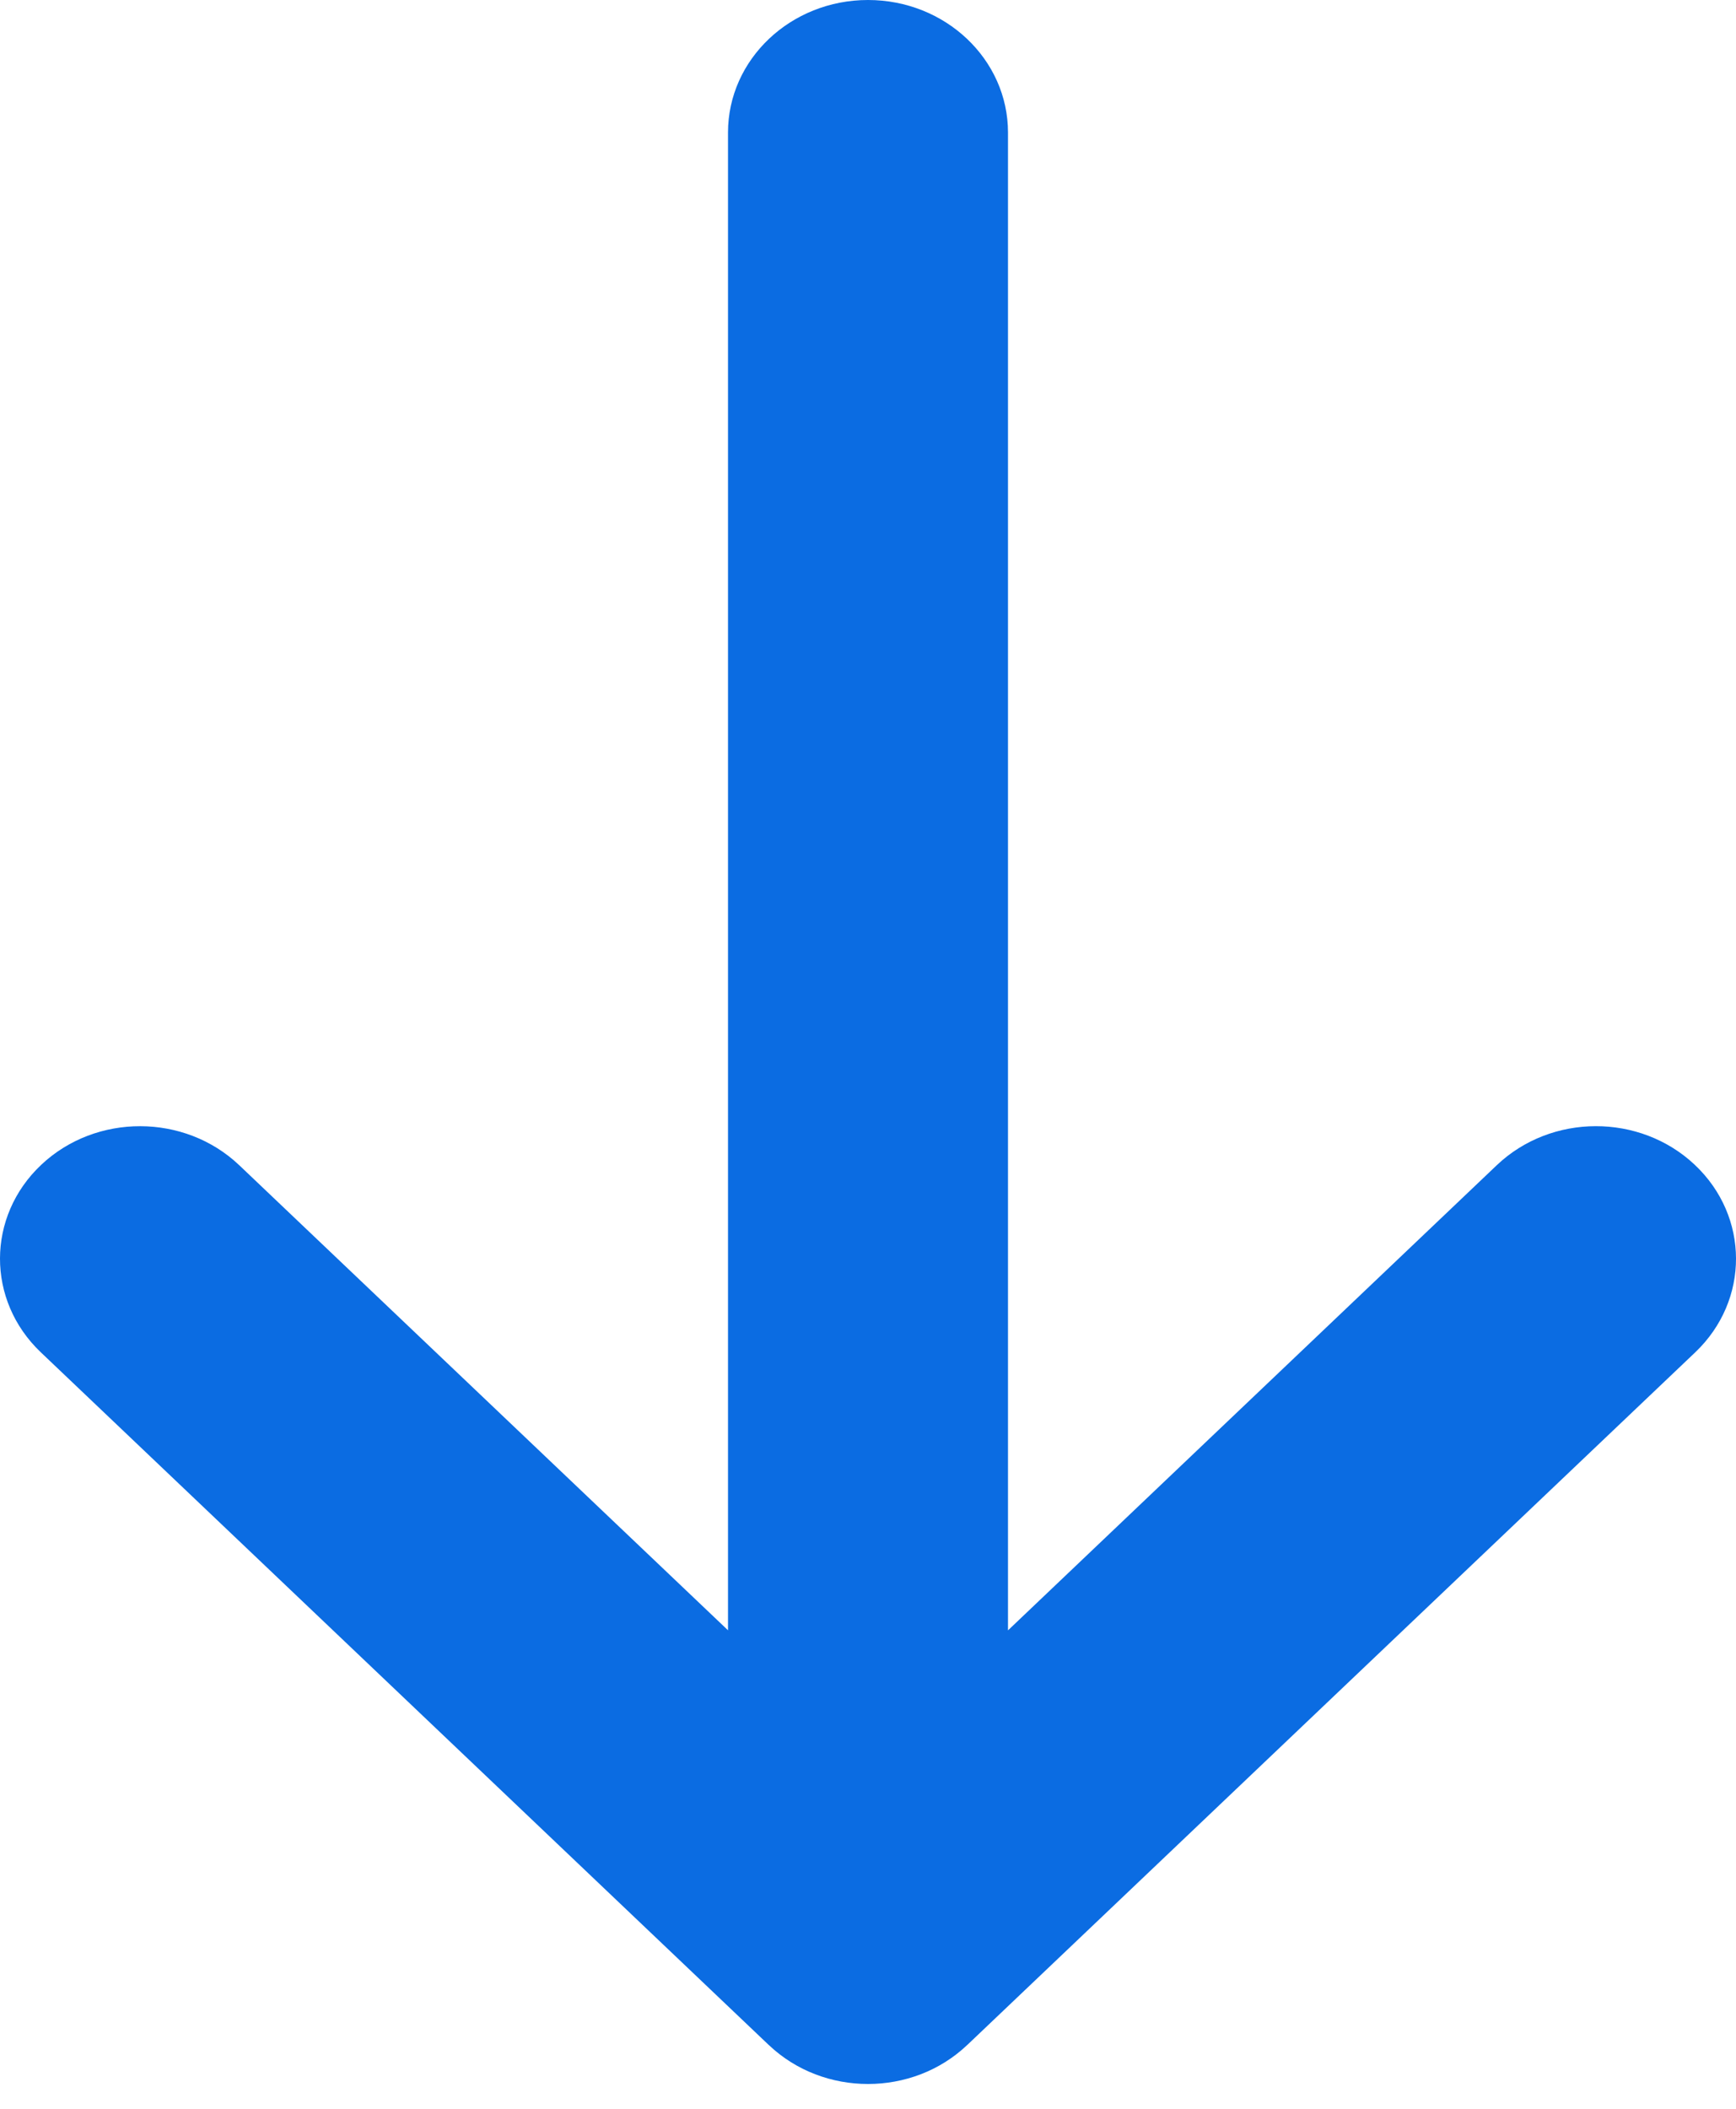 <svg width="28" height="34" viewBox="0 0 28 34" fill="none" xmlns="http://www.w3.org/2000/svg">
<g clip-path="url(#clip0_277_1820)">
<path d="M15.598 32.973L15.601 32.971L27.343 21.803C28.222 20.966 28.219 19.613 27.335 18.78C26.451 17.947 25.021 17.95 24.141 18.787L16.258 26.286L16.258 2.137C16.258 0.957 15.247 -5.57446e-07 14 -6.1196e-07C12.753 -6.66473e-07 11.742 0.957 11.742 2.137L11.742 26.285L3.859 18.787C2.979 17.951 1.549 17.947 0.665 18.78C-0.219 19.613 -0.222 20.966 0.658 21.803L12.399 32.971L12.402 32.973C13.284 33.81 14.719 33.808 15.598 32.973Z" fill="#0B6CE2"/>
</g>
<defs>
<clipPath id="clip0_277_1820">
<rect width="33.6" height="28" fill="white" transform="translate(28) rotate(90)"/>
</clipPath>
</defs>
</svg>
